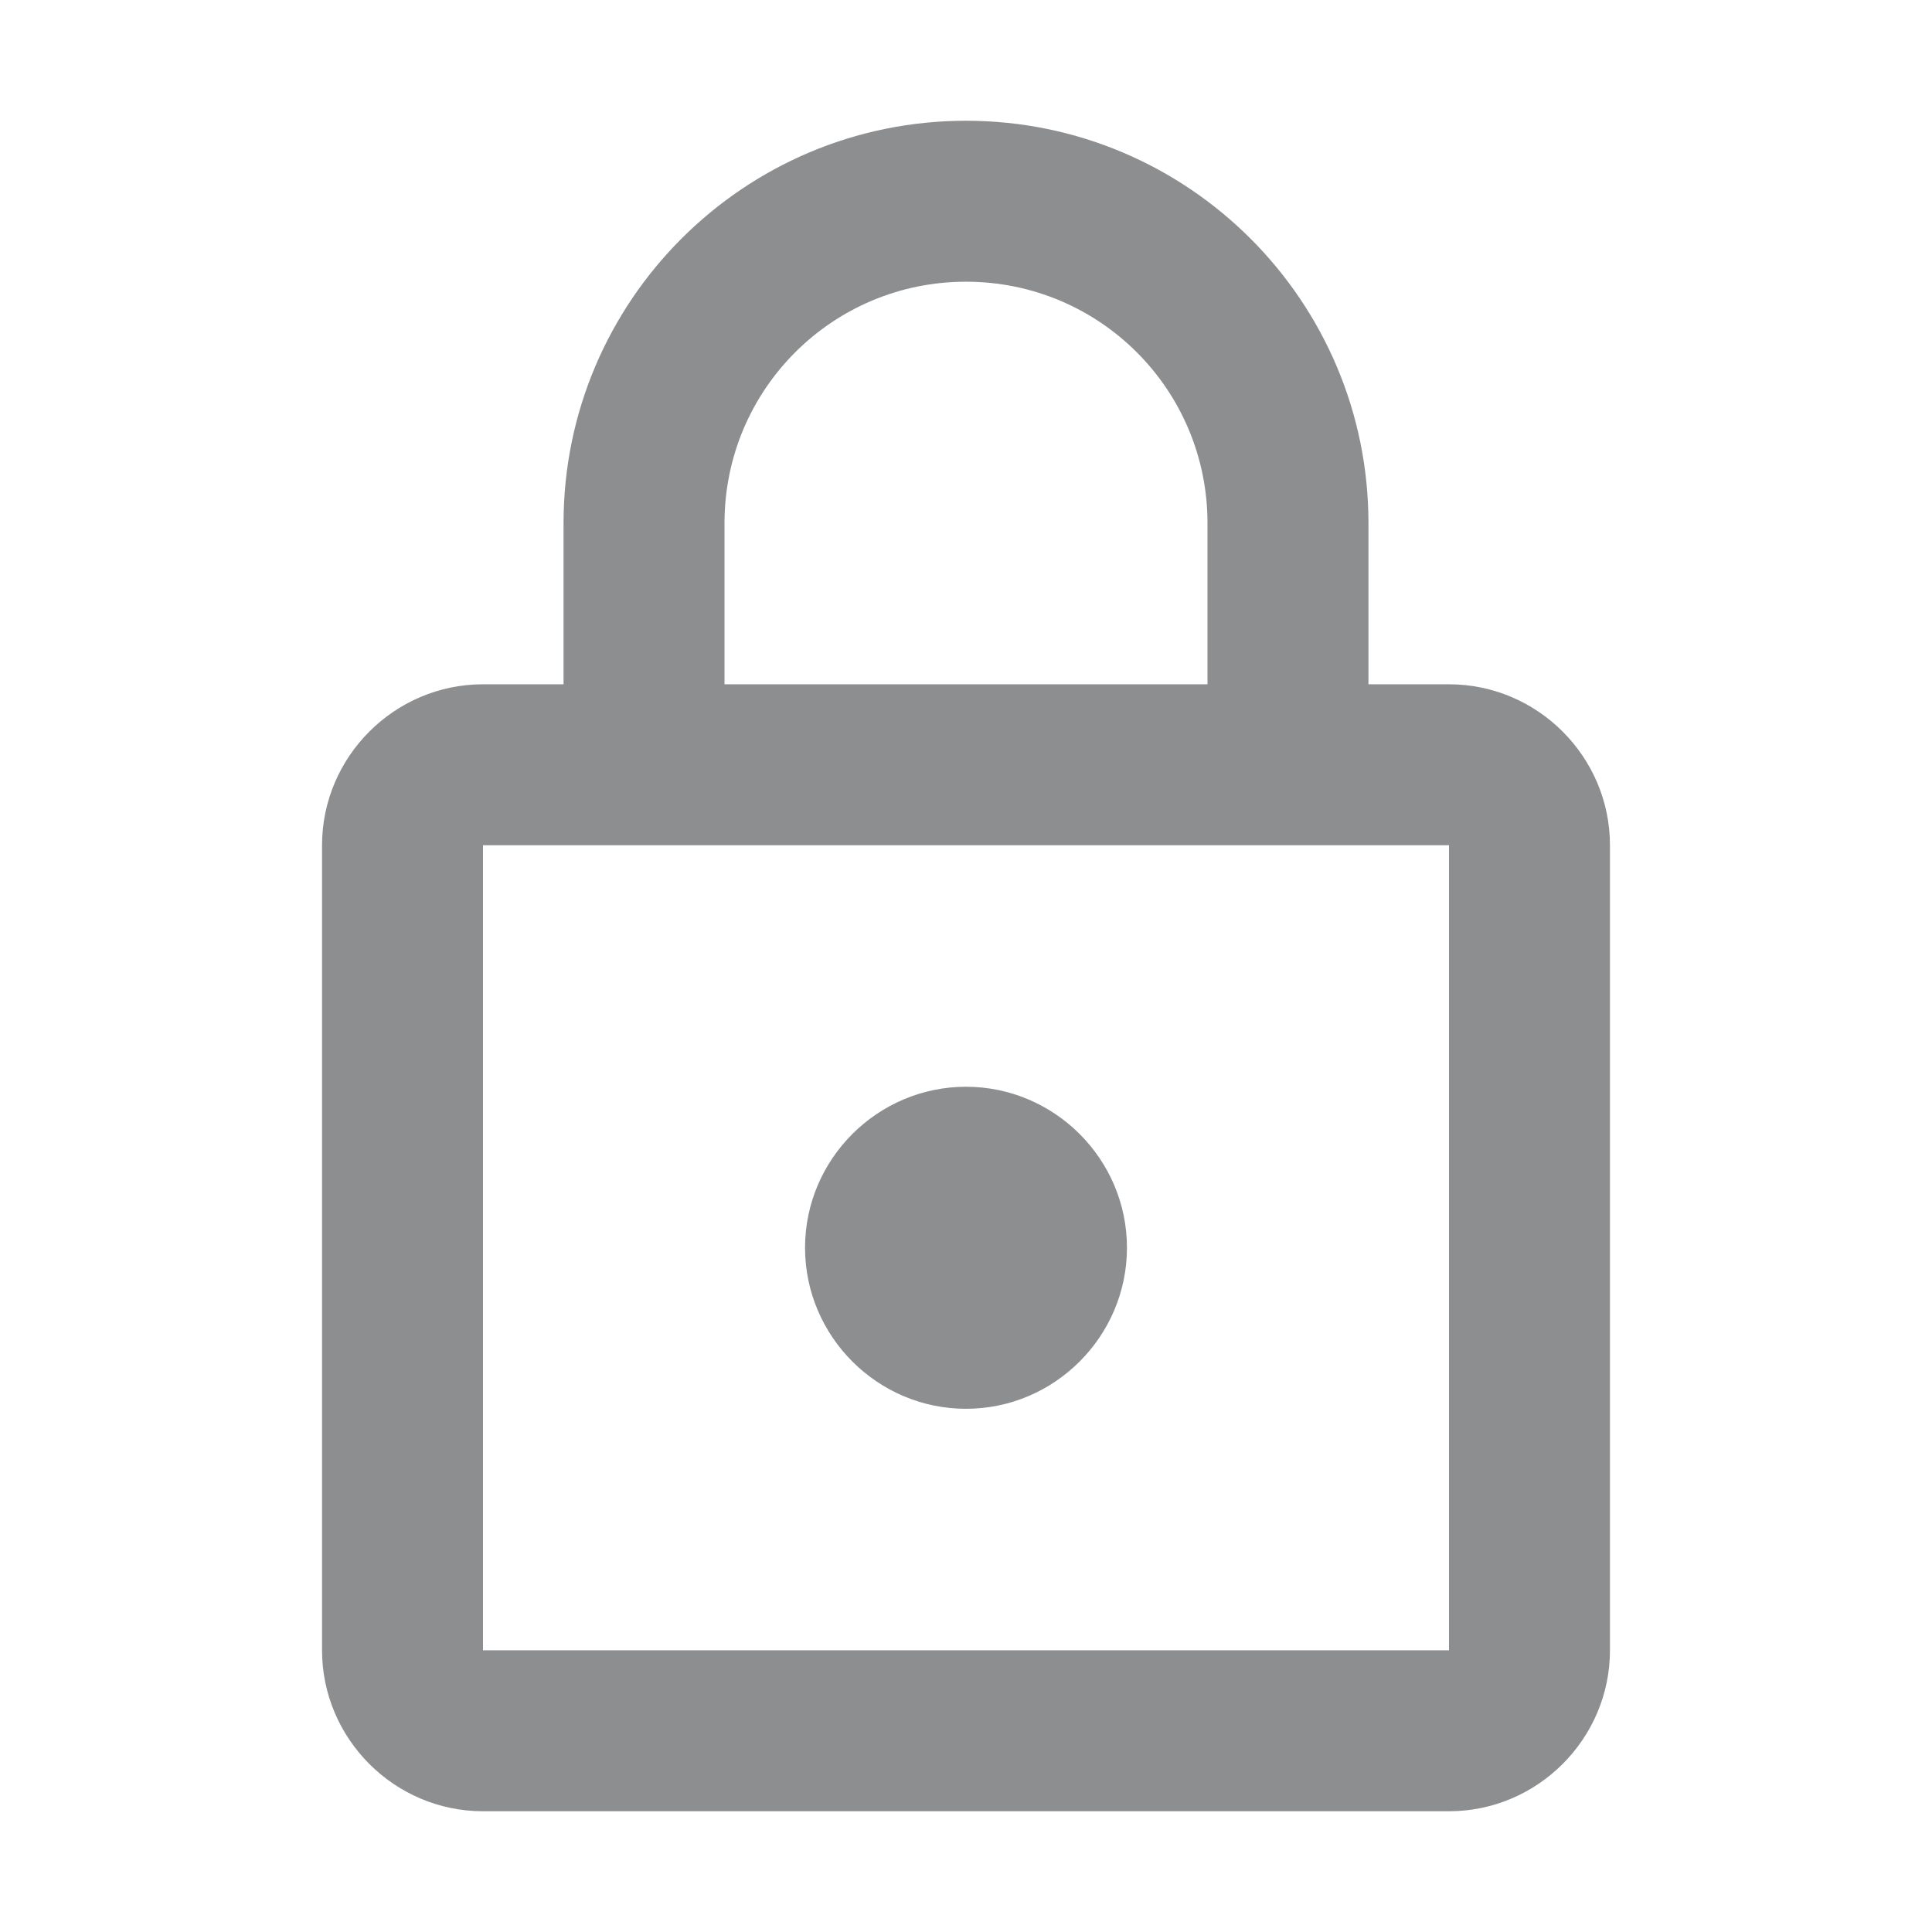 <svg viewBox="0 0 16 16" fill="none" xmlns="http://www.w3.org/2000/svg">
<g id="lock_24px 2">
<path id="icon/action/lock_24px 2" fill-rule="evenodd" clip-rule="evenodd" d="M11.333 5.667H12C12.733 5.667 13.333 6.267 13.333 7V13.667C13.333 14.4 12.733 15 12 15H4C3.267 15 2.667 14.4 2.667 13.667V7C2.667 6.267 3.267 5.667 4 5.667H4.667V4.333C4.667 2.493 6.16 1 8 1C9.84 1 11.333 2.493 11.333 4.333V5.667ZM8 2.333C6.893 2.333 6 3.227 6 4.333V5.667H10V4.333C10 3.227 9.107 2.333 8 2.333ZM4 13.667V7H12V13.667H4ZM9.333 10.333C9.333 11.067 8.733 11.667 8 11.667C7.267 11.667 6.667 11.067 6.667 10.333C6.667 9.6 7.267 9 8 9C8.733 9 9.333 9.6 9.333 10.333Z" fill="#8D8E90"/>
</g>
</svg>
